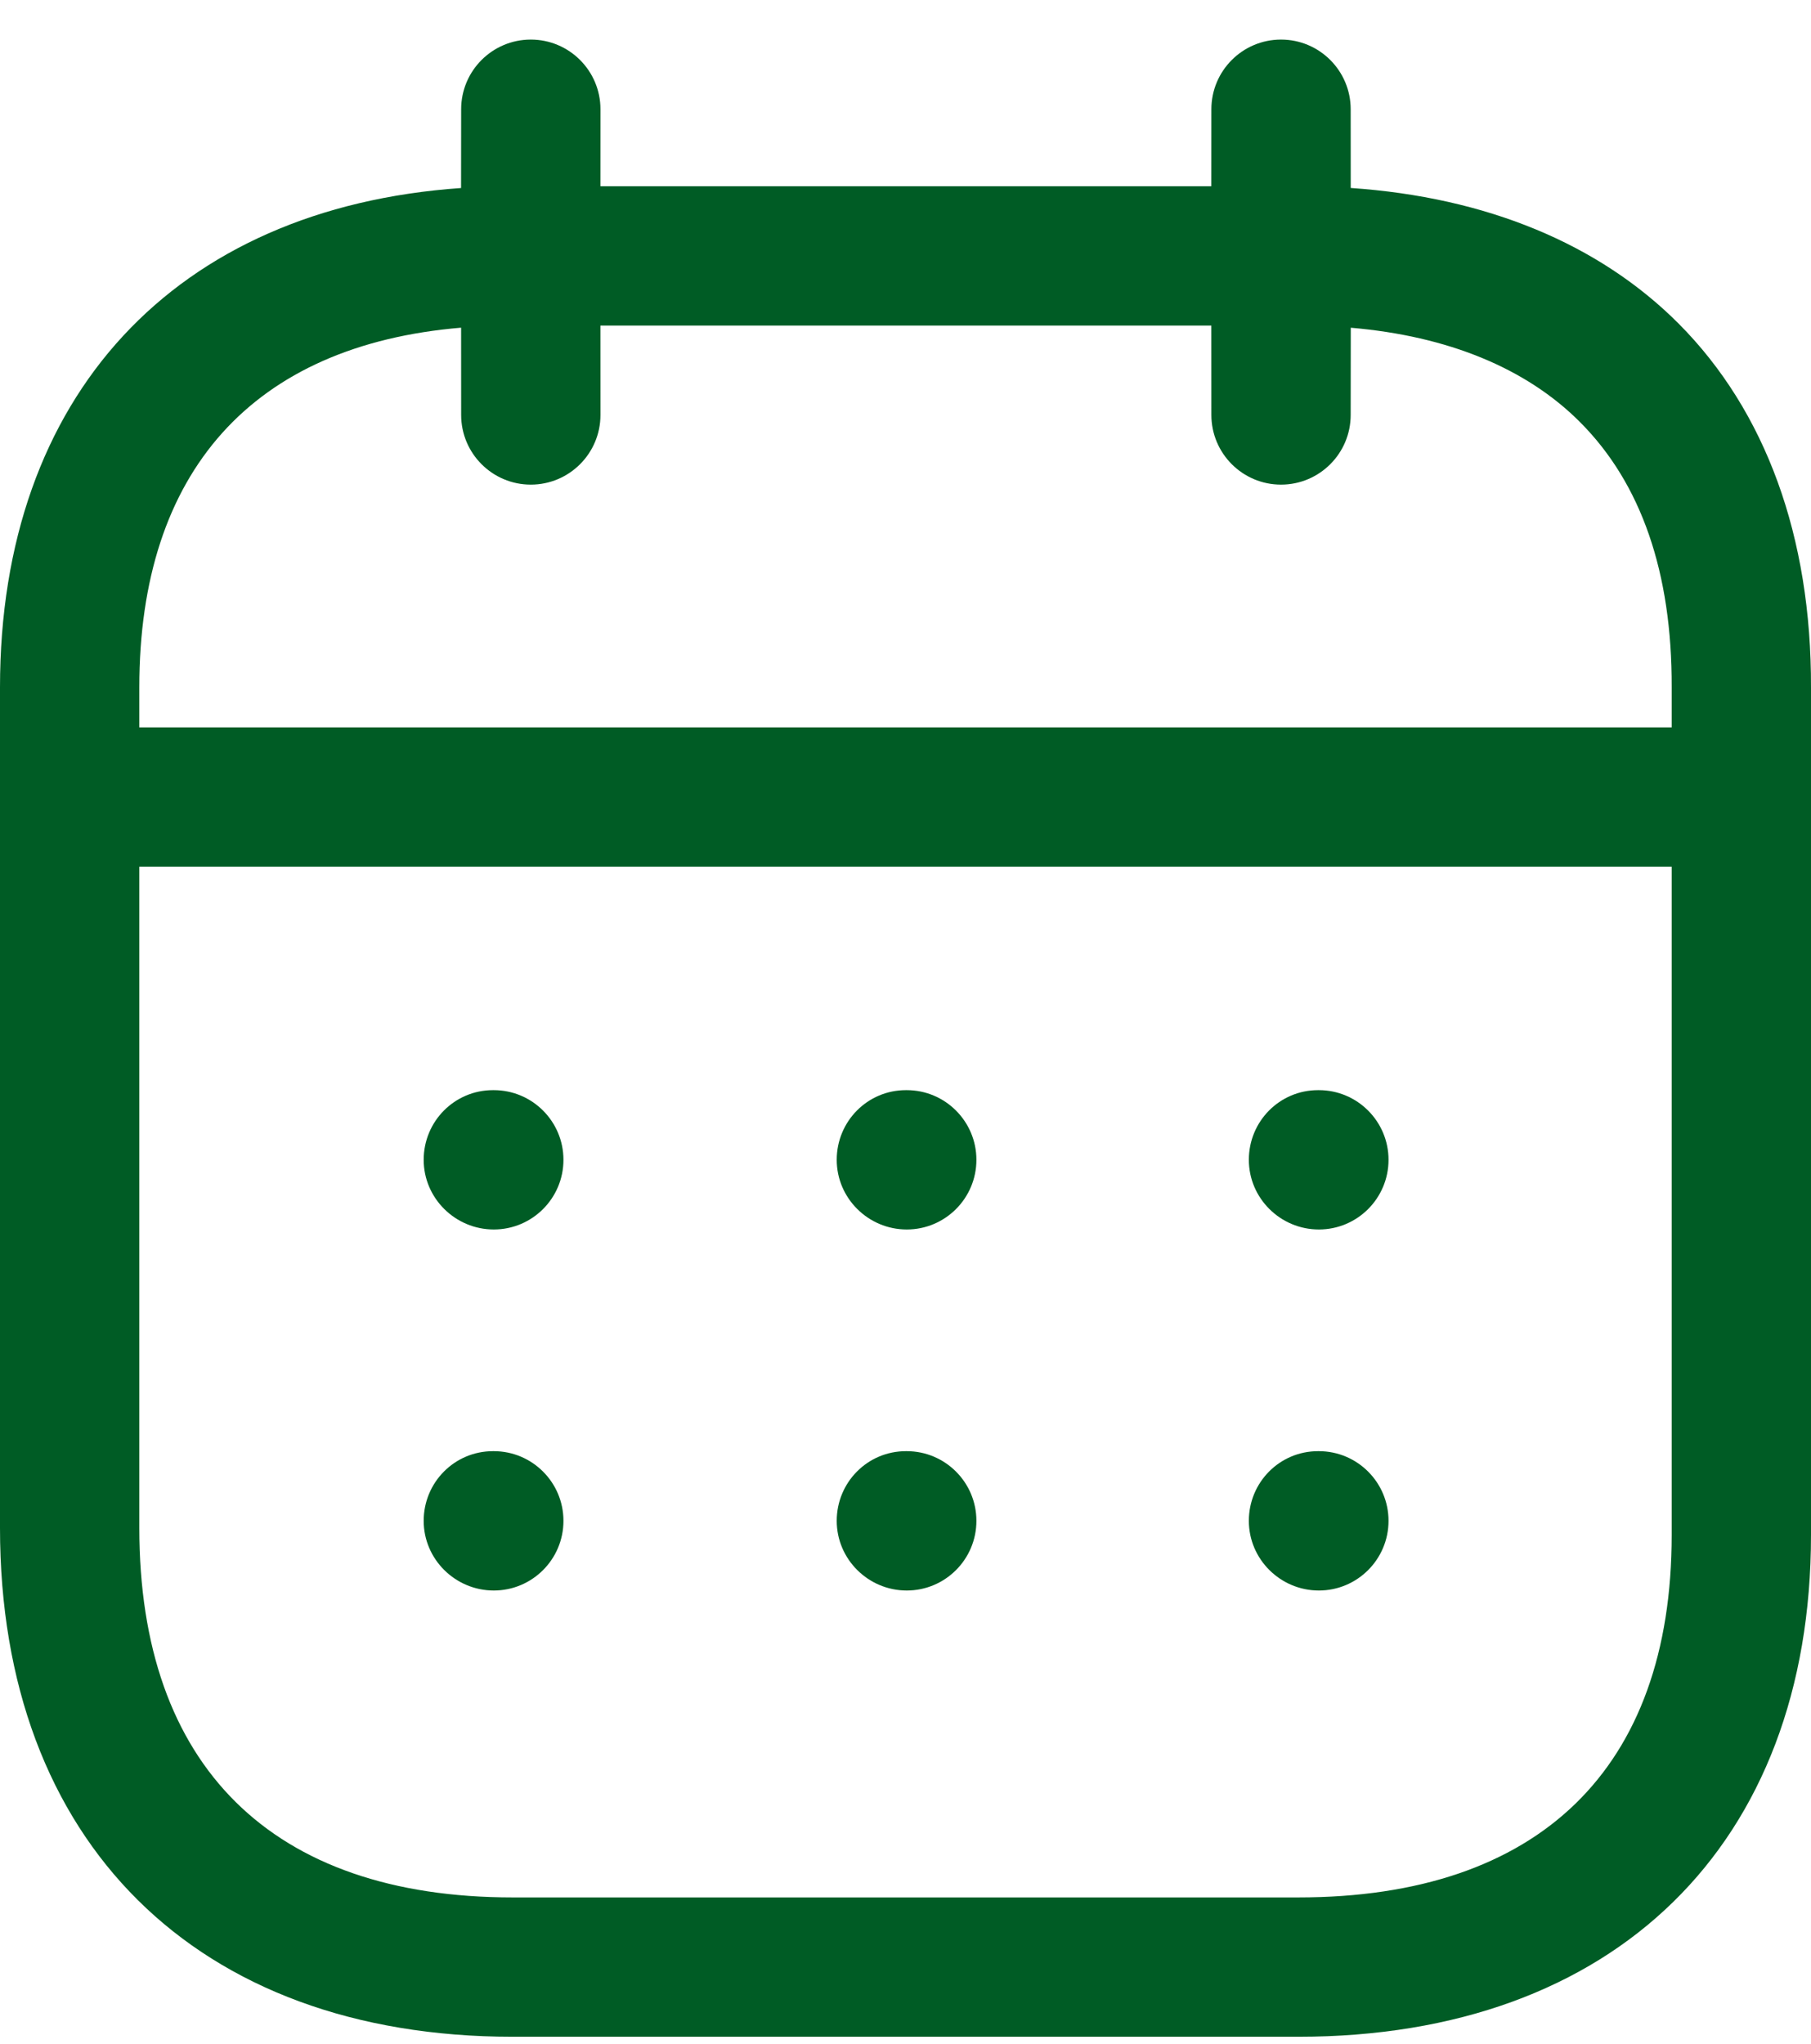 <svg width="39" height="44" viewBox="0 0 39 44" fill="none" xmlns="http://www.w3.org/2000/svg">
<path fill-rule="evenodd" clip-rule="evenodd" d="M27.587 0.852C28.415 0.852 29.087 1.524 29.087 2.352L29.088 4.047C32.008 4.247 34.434 5.248 36.15 6.968C38.024 8.85 39.01 11.556 39 14.802V33.048C39 39.712 34.768 43.852 27.958 43.852H11.042C4.232 43.852 0 39.654 0 32.896V14.798C0 8.512 3.774 4.477 9.929 4.048L9.931 2.352C9.931 1.524 10.603 0.852 11.431 0.852C12.259 0.852 12.931 1.524 12.931 2.352L12.93 4.01H26.086L26.087 2.352C26.087 1.524 26.759 0.852 27.587 0.852ZM36 18.66H3V32.896C3 38.028 5.856 40.852 11.042 40.852H27.958C33.144 40.852 36 38.08 36 33.048L36 18.66ZM28.402 31.244C29.23 31.244 29.902 31.916 29.902 32.744C29.902 33.572 29.23 34.244 28.402 34.244C27.574 34.244 26.894 33.572 26.894 32.744C26.894 31.916 27.556 31.244 28.384 31.244H28.402ZM19.527 31.244C20.355 31.244 21.027 31.916 21.027 32.744C21.027 33.572 20.355 34.244 19.527 34.244C18.699 34.244 18.019 33.572 18.019 32.744C18.019 31.916 18.681 31.244 19.509 31.244H19.527ZM10.634 31.244C11.462 31.244 12.134 31.916 12.134 32.744C12.134 33.572 11.462 34.244 10.634 34.244C9.806 34.244 9.124 33.572 9.124 32.744C9.124 31.916 9.788 31.244 10.616 31.244H10.634ZM28.402 23.471C29.23 23.471 29.902 24.143 29.902 24.971C29.902 25.799 29.23 26.471 28.402 26.471C27.574 26.471 26.894 25.799 26.894 24.971C26.894 24.143 27.556 23.471 28.384 23.471H28.402ZM19.527 23.471C20.355 23.471 21.027 24.143 21.027 24.971C21.027 25.799 20.355 26.471 19.527 26.471C18.699 26.471 18.019 25.799 18.019 24.971C18.019 24.143 18.681 23.471 19.509 23.471H19.527ZM10.634 23.471C11.462 23.471 12.134 24.143 12.134 24.971C12.134 25.799 11.462 26.471 10.634 26.471C9.806 26.471 9.124 25.799 9.124 24.971C9.124 24.143 9.788 23.471 10.616 23.471H10.634ZM26.086 7.01H12.93L12.931 8.934C12.931 9.762 12.259 10.434 11.431 10.434C10.603 10.434 9.931 9.762 9.931 8.934L9.93 7.055C5.449 7.431 3 10.147 3 14.798V15.66H36L36 14.798C36.008 12.328 35.344 10.408 34.026 9.088C32.869 7.927 31.178 7.234 29.089 7.056L29.087 8.934C29.087 9.762 28.415 10.434 27.587 10.434C26.759 10.434 26.087 9.762 26.087 8.934L26.086 7.01Z" fill="#005C25"/>
</svg>

